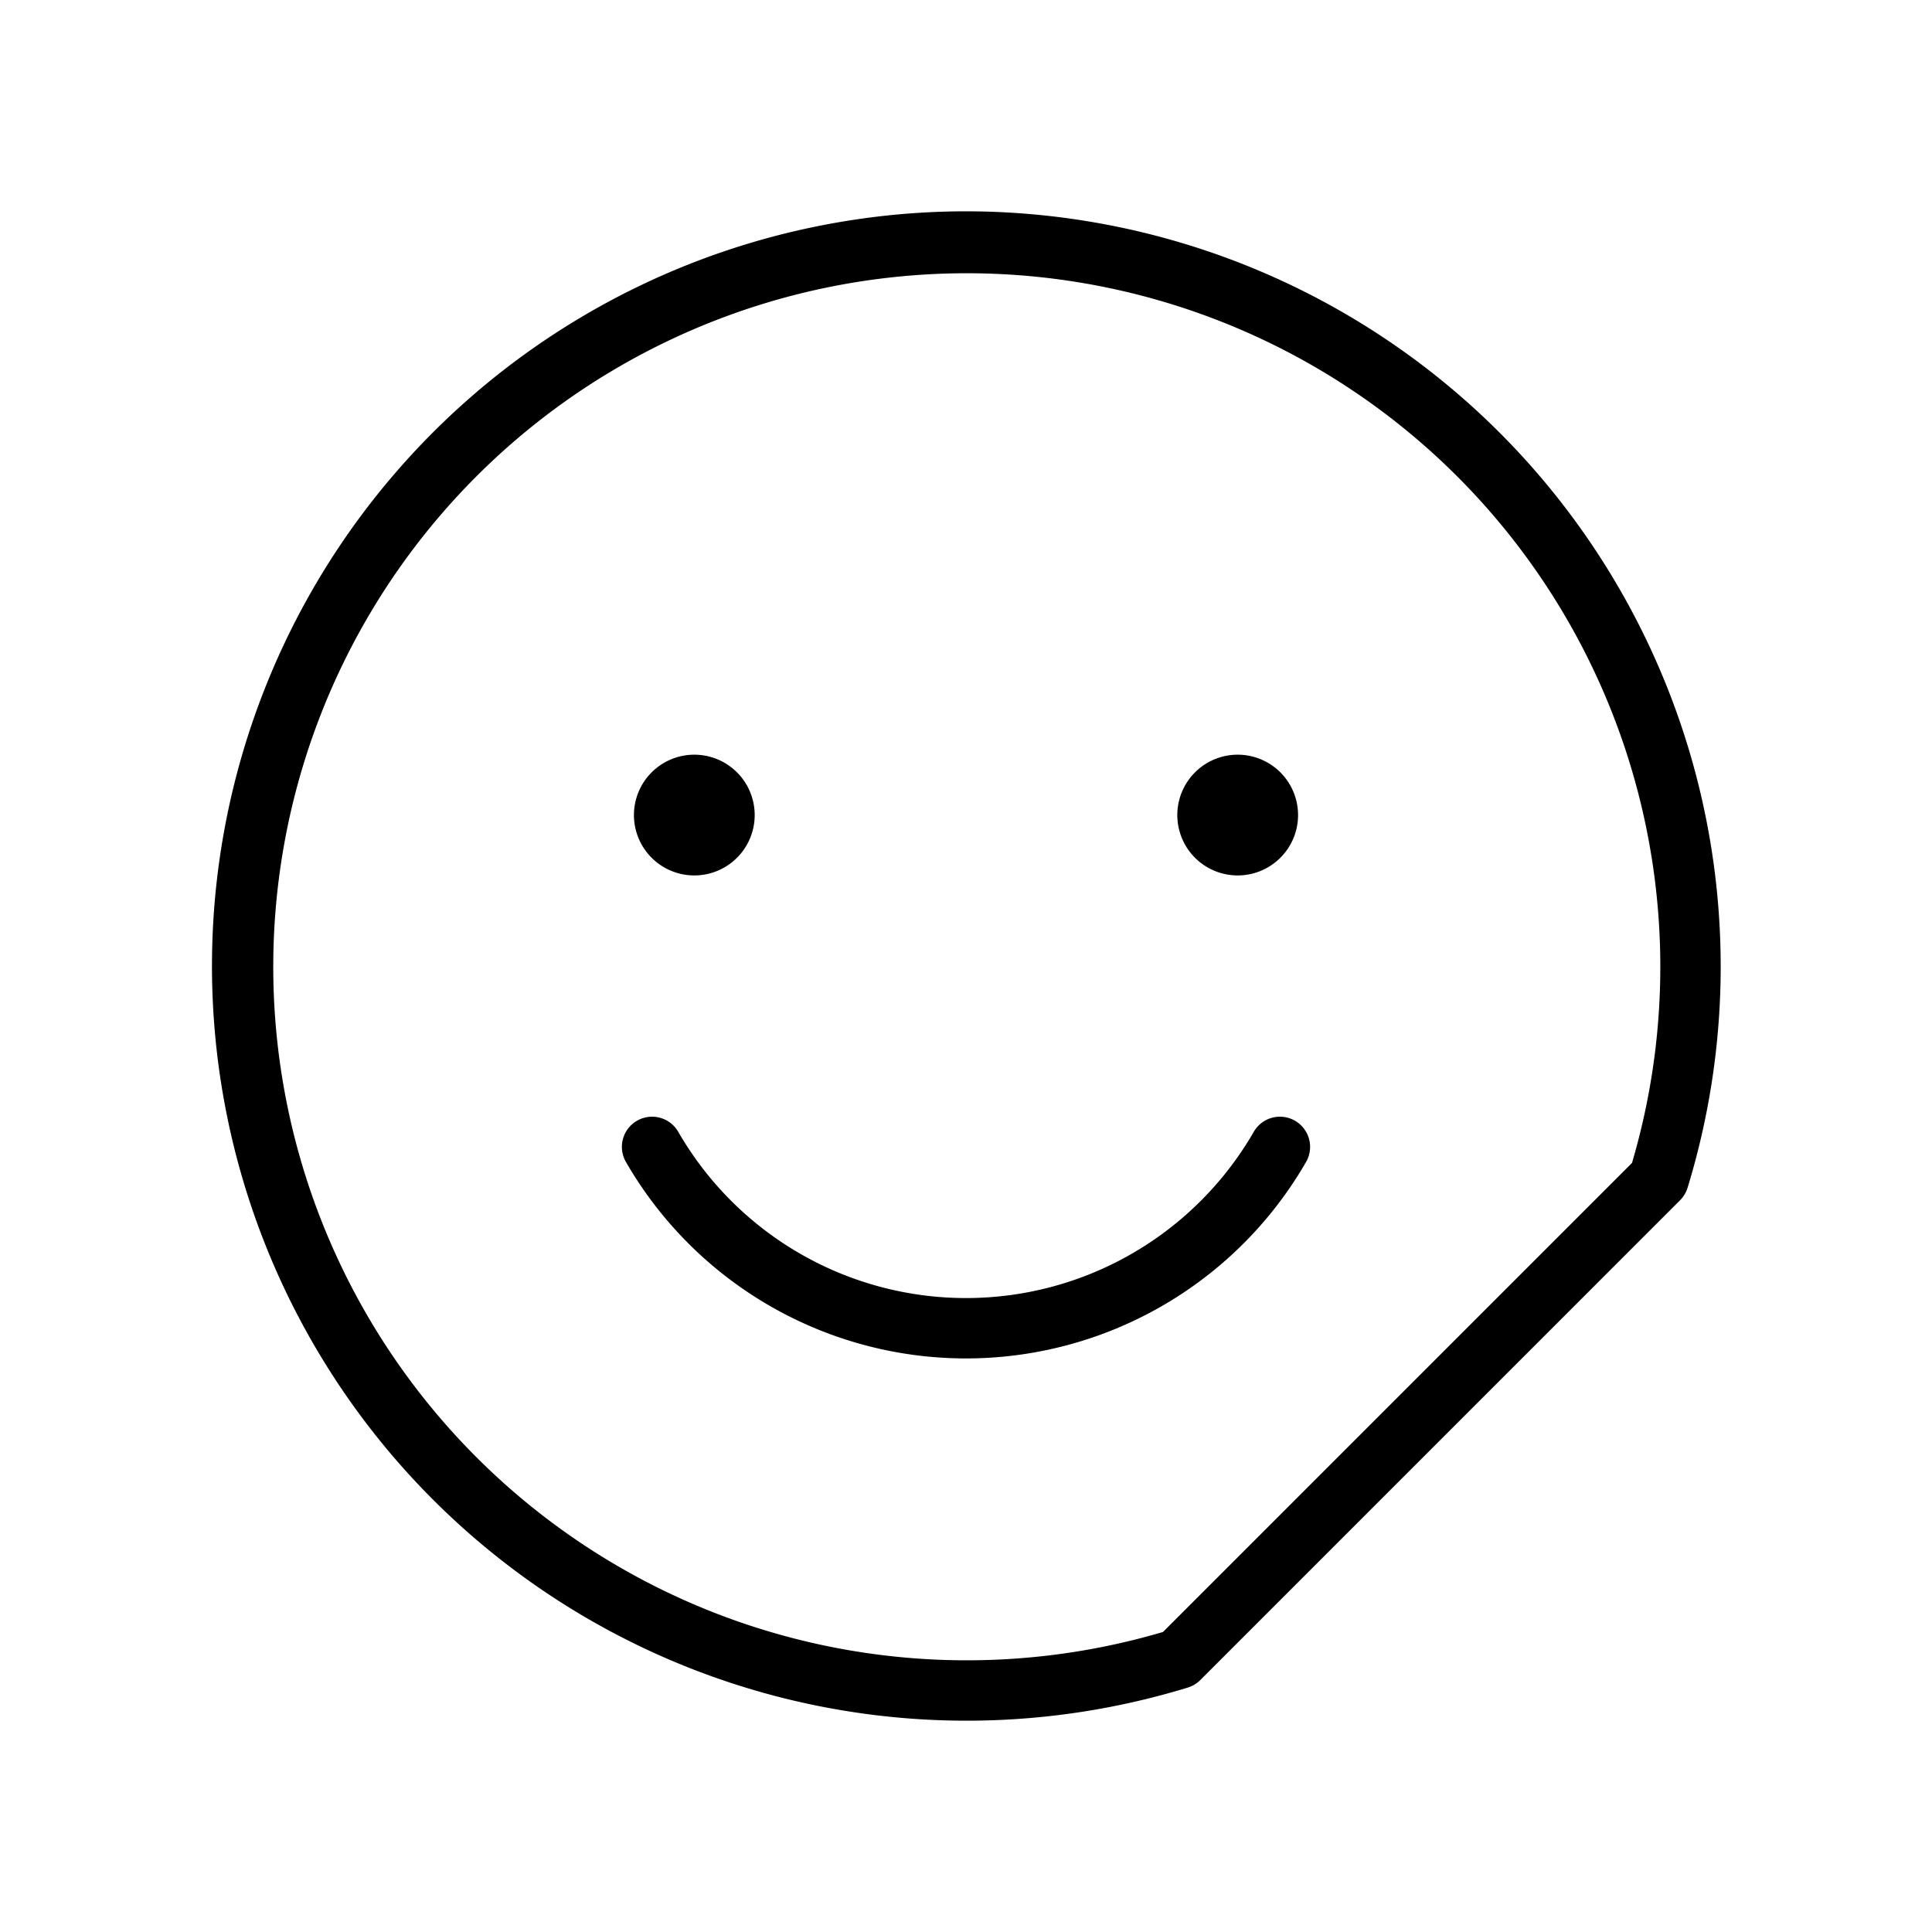 <?xml version="1.0" encoding="utf-8"?>
<svg fill="#000000" width="800px" height="800px" viewBox="0 0 256 256" id="Flat" xmlns="http://www.w3.org/2000/svg">
  <path d="M128,28a100,100,0,1,0,29.392,195.61,3.994,3.994,0,0,0,1.654-.996l63.57-63.573a4.002,4.002,0,0,0,.996-1.655A100.076,100.076,0,0,0,128,28Zm88.248,126.096-62.147,62.15a91.896,91.896,0,1,1,62.147-62.15ZM84,108a8,8,0,1,1,8,8A8,8,0,0,1,84,108Zm72,0a8,8,0,1,1,8,8A8,8,0,0,1,156,108Zm17.042,46a52.016,52.016,0,0,1-90.084 0,4,4,0,1,1,6.925-4.005,44.016,44.016,0,0,0,76.234-0A4,4,0,1,1,173.042,154Z"/>
</svg>